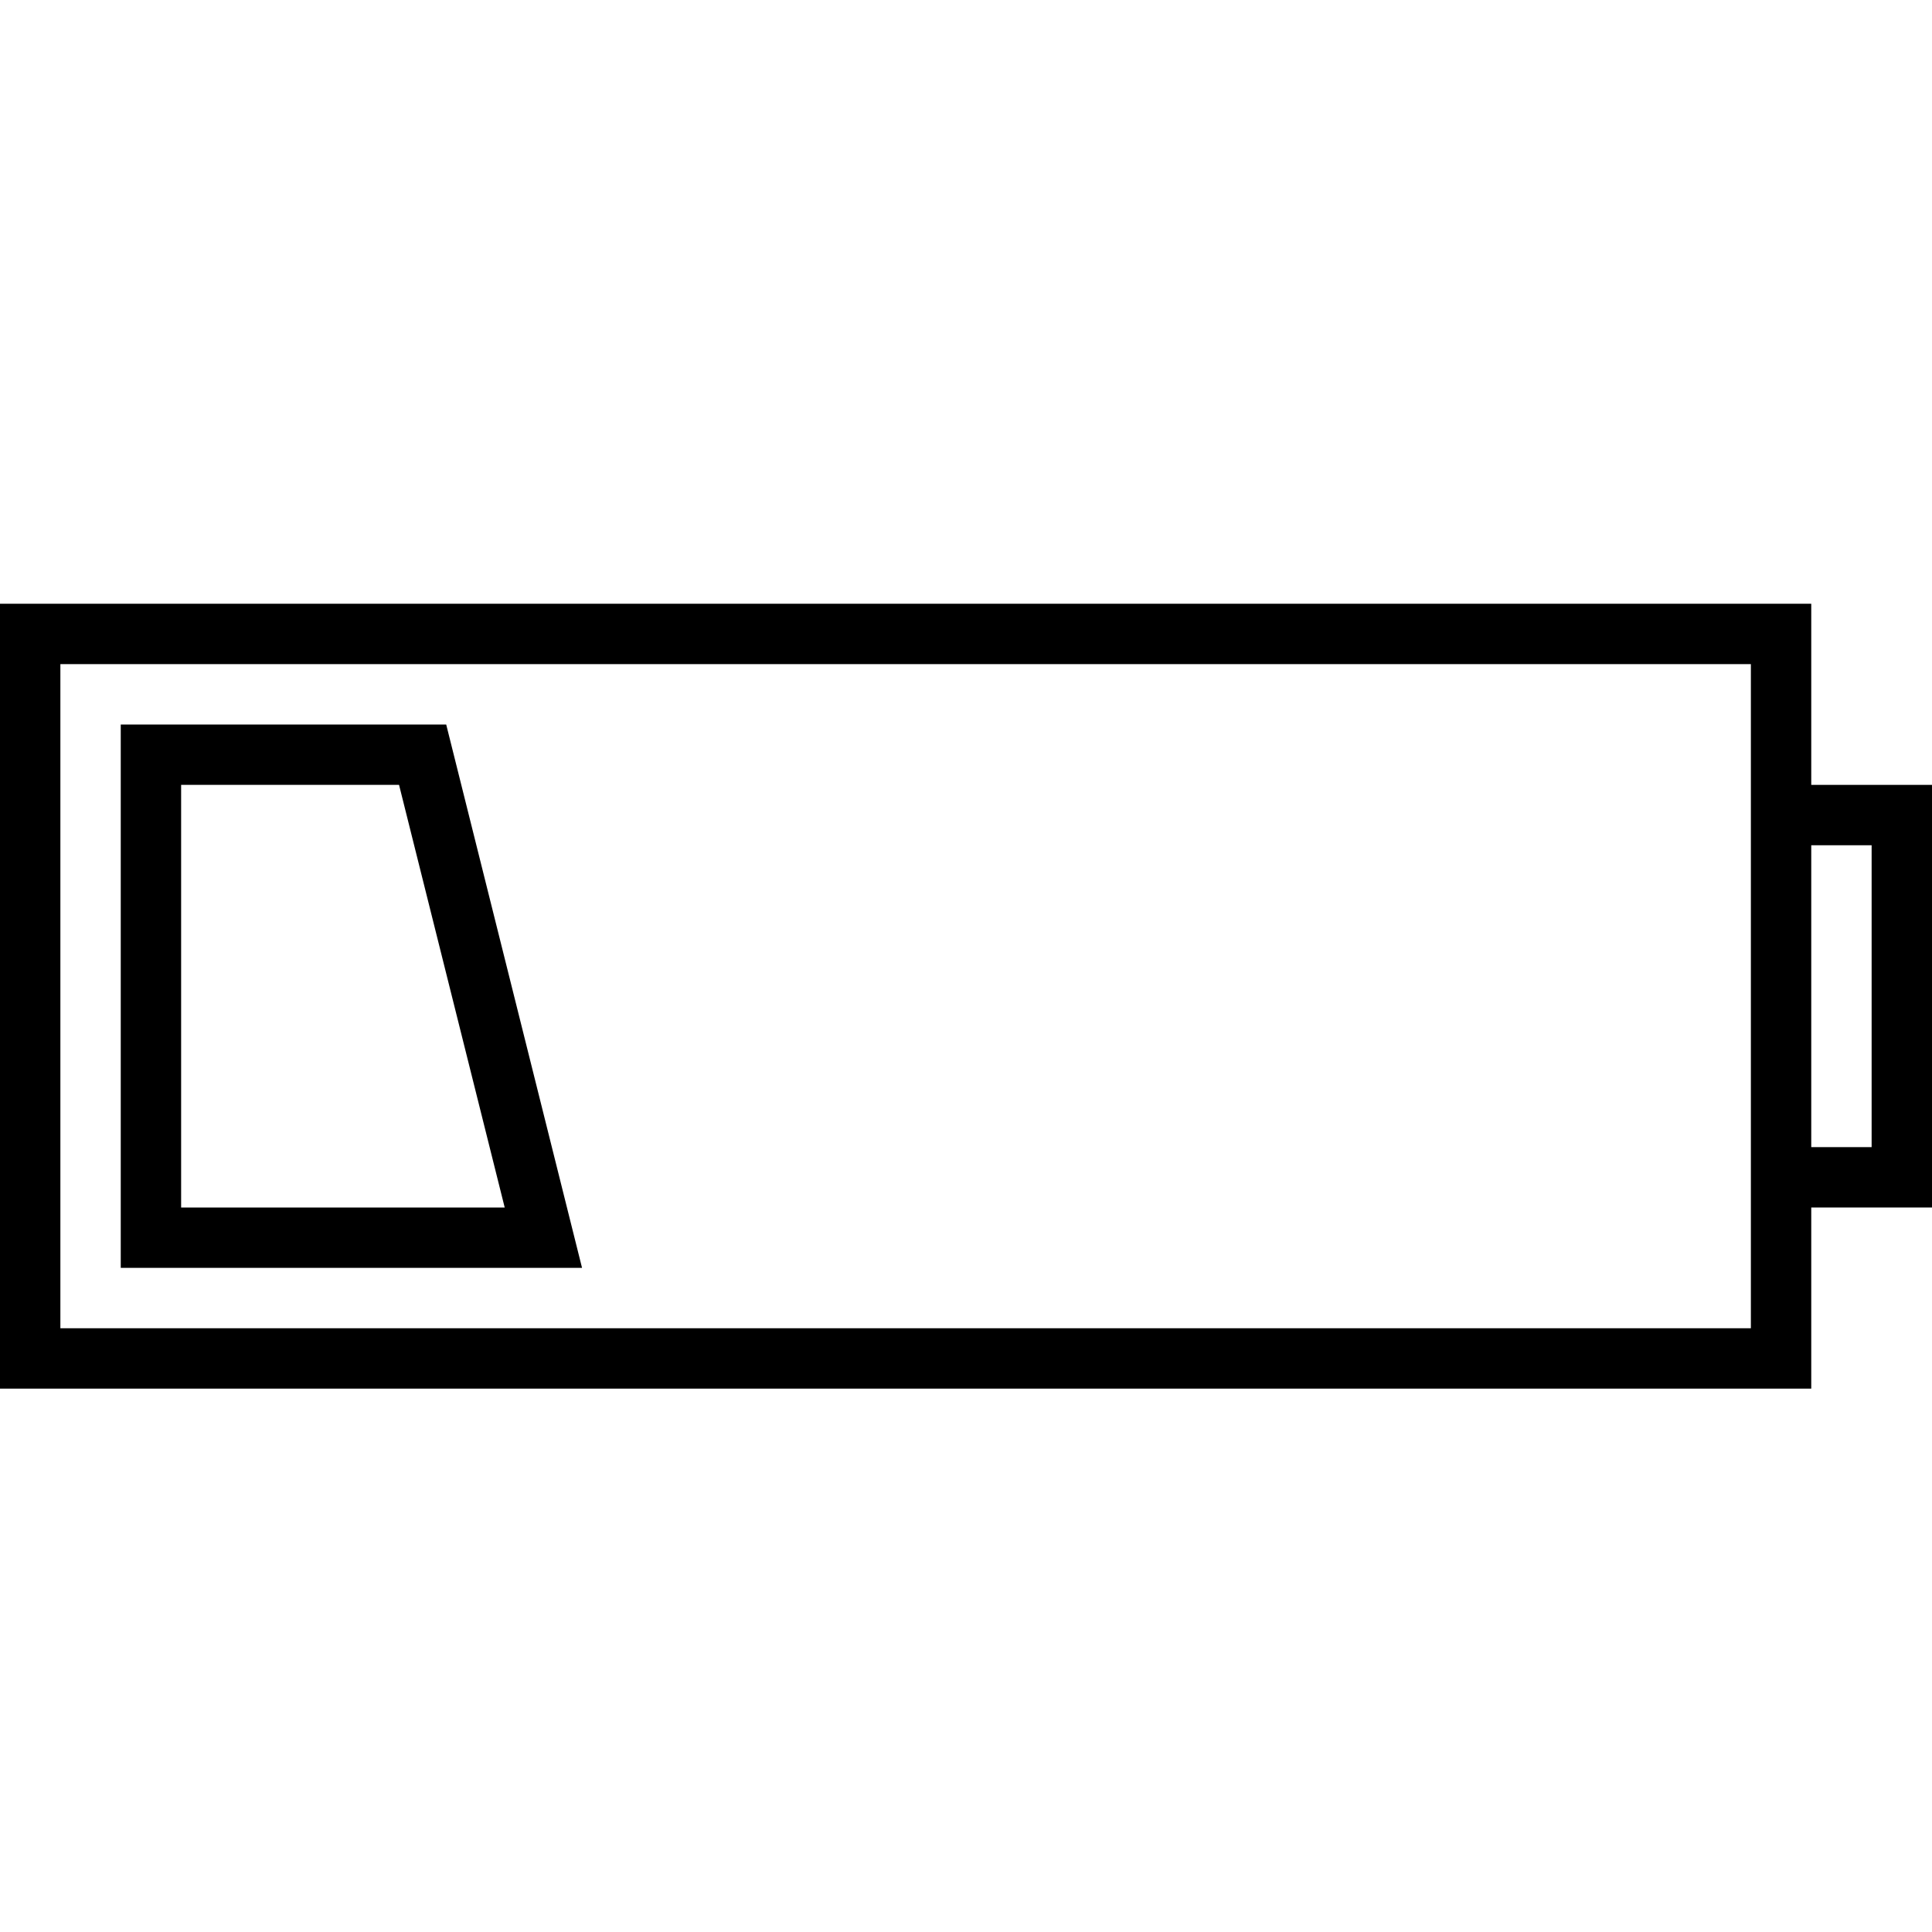 <?xml version="1.0" encoding="utf-8"?>
<!-- Generator: Adobe Illustrator 16.0.0, SVG Export Plug-In . SVG Version: 6.00 Build 0)  -->
<!DOCTYPE svg PUBLIC "-//W3C//DTD SVG 1.1//EN" "http://www.w3.org/Graphics/SVG/1.1/DTD/svg11.dtd">
<svg version="1.1" id="Layer_1" xmlns="http://www.w3.org/2000/svg" xmlns:xlink="http://www.w3.org/1999/xlink" x="0px" y="0px"
	 width="64px" height="64px" viewBox="0 0 64 64" enable-background="new 0 0 64 64" xml:space="preserve">
<g>
	<path d="M60,40h4V26h-4v-6H0v26h60V40z M62,28v10h-2V28H62z M58,44H2V22h56V44z"/>
	<path d="M14.781,24H4v18h15.281L14.781,24z M6,26h7.219l3.5,14H6V26z"/>
</g>
</svg>
